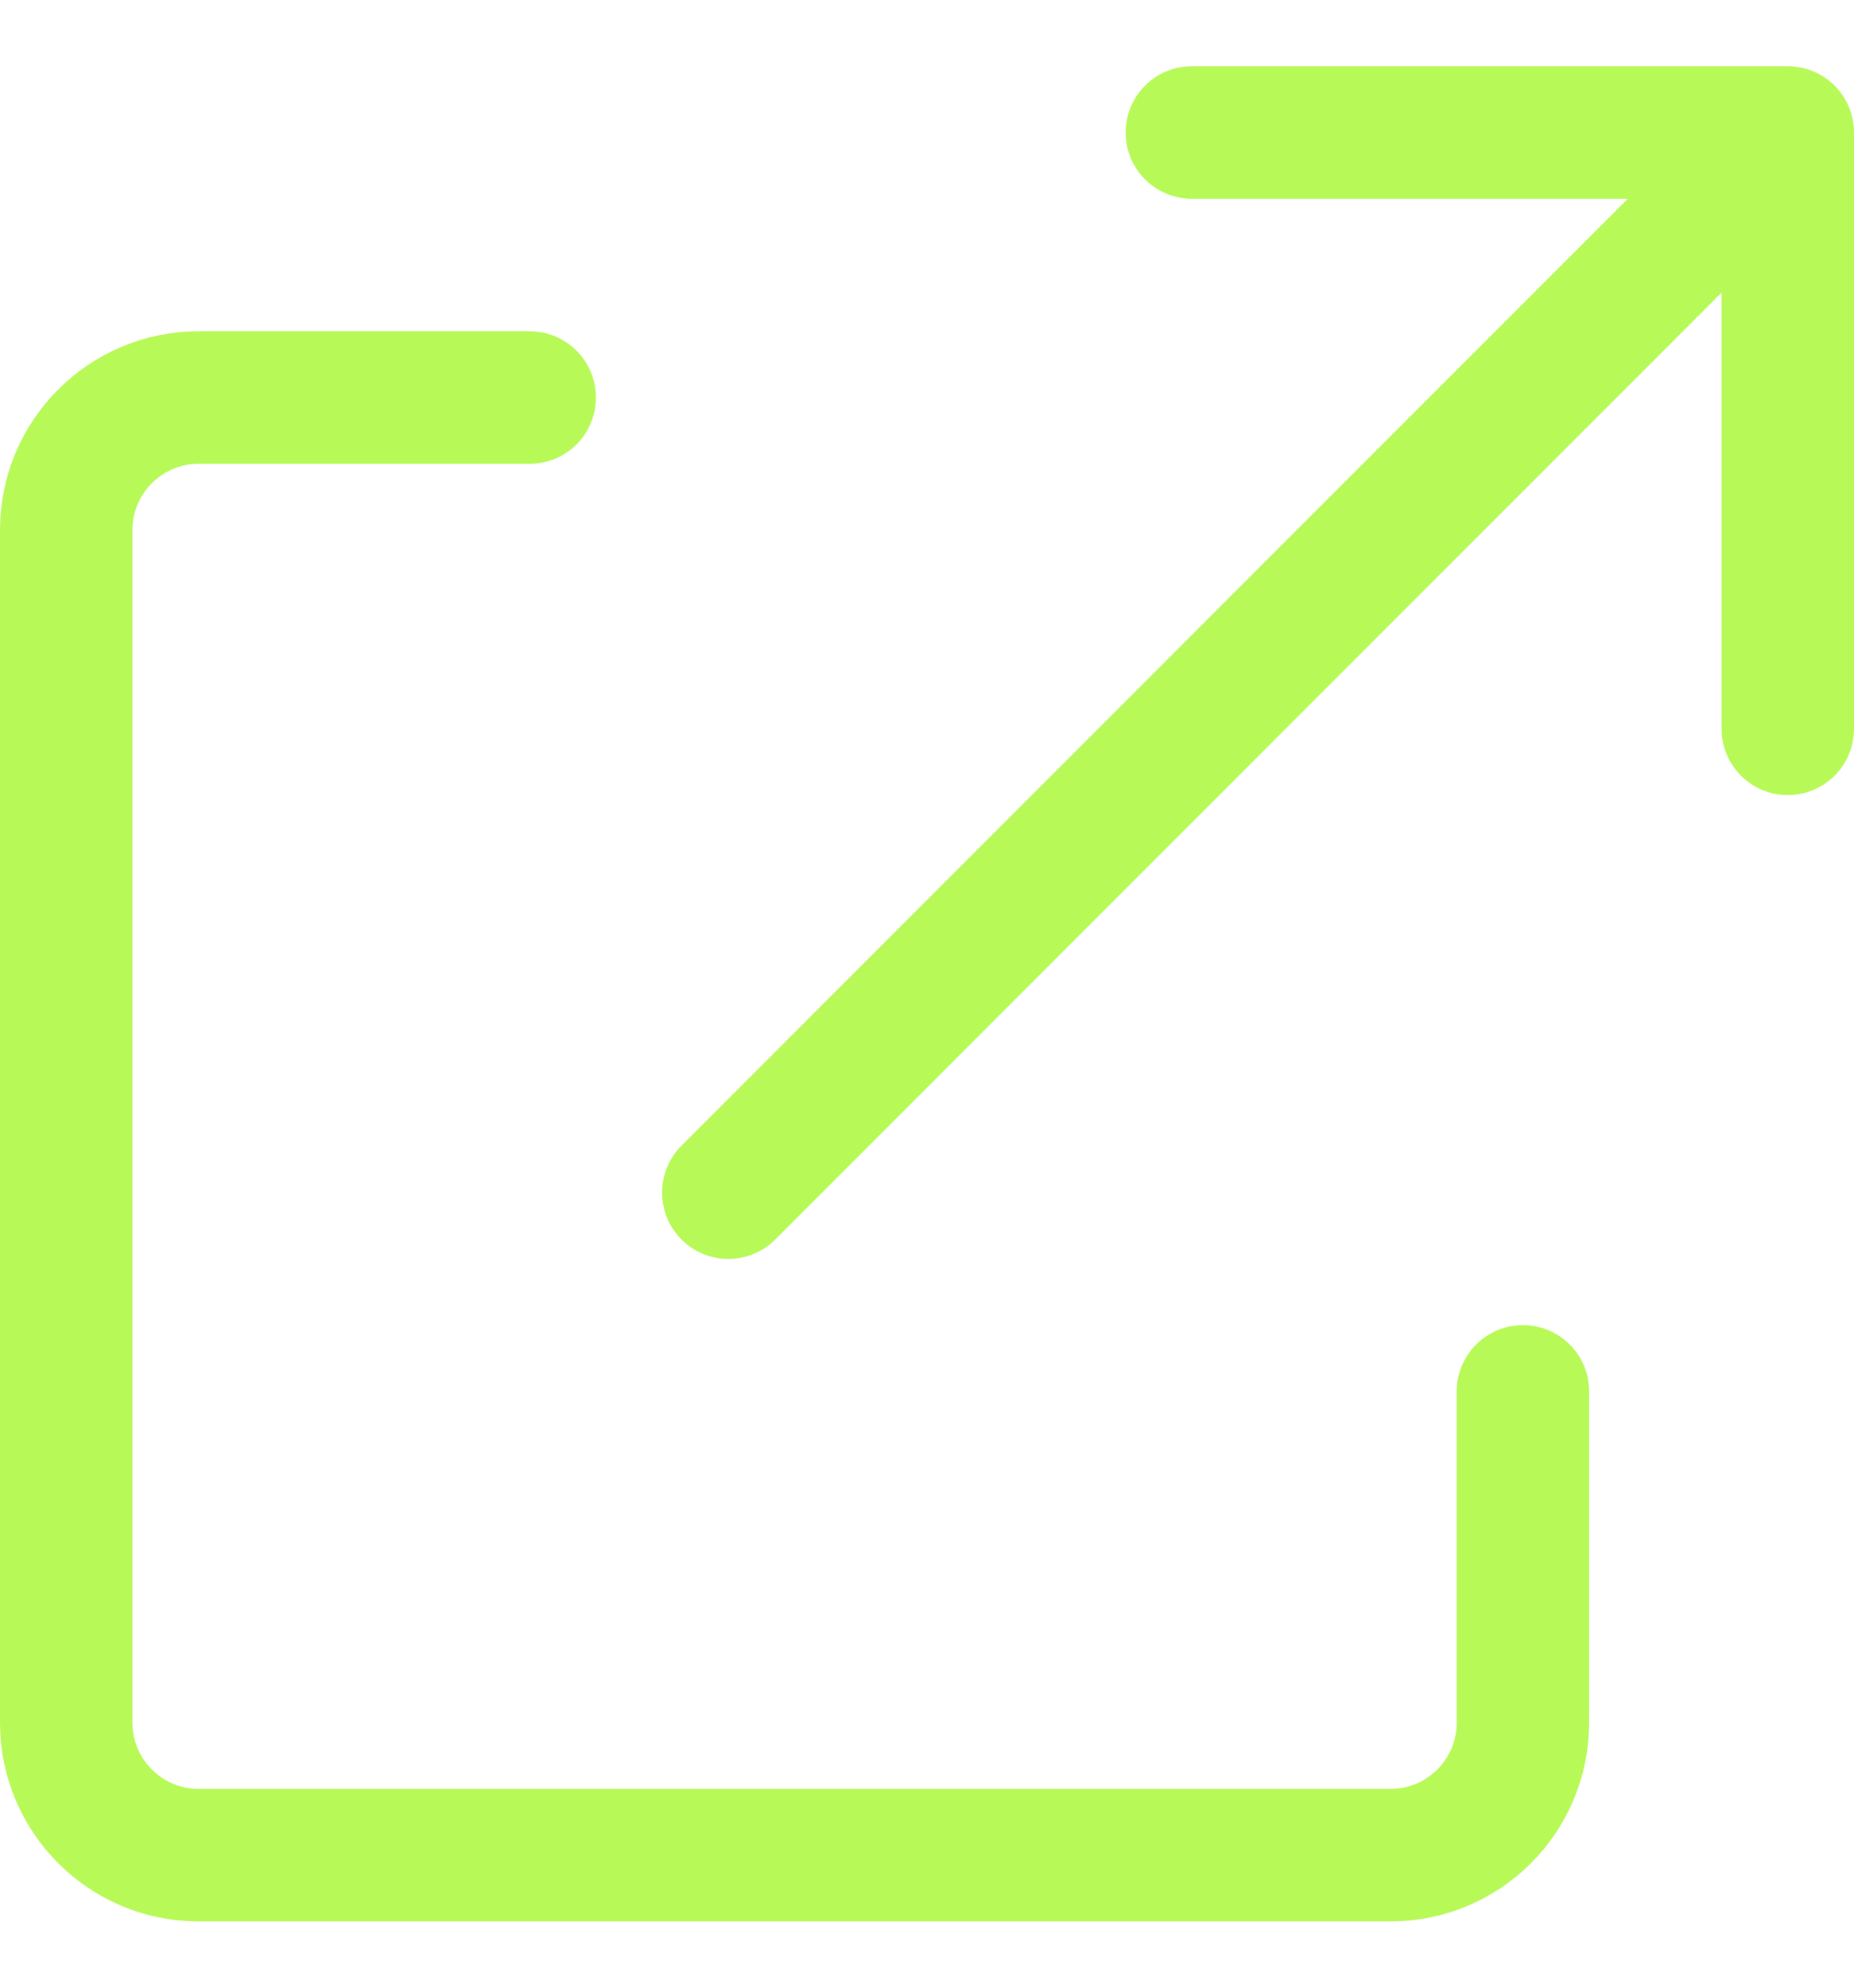 <svg width="14" height="15" viewBox="0 0 14 15" fill="none" xmlns="http://www.w3.org/2000/svg">
<path d="M14 1C14 0.724 13.776 0.5 13.5 0.5L9 0.5C8.724 0.5 8.5 0.724 8.5 1C8.5 1.276 8.724 1.5 9 1.5L13 1.5L13 5.5C13 5.776 13.224 6 13.5 6C13.776 6 14 5.776 14 5.5L14 1ZM5.146 8.646C4.951 8.842 4.951 9.158 5.146 9.354C5.342 9.549 5.658 9.549 5.854 9.354L5.146 8.646ZM13.146 0.646L5.146 8.646L5.854 9.354L13.854 1.354L13.146 0.646Z" fill="#B7F956"/>
<path d="M4 3H1.5C0.948 3 0.5 3.448 0.5 4V13C0.5 13.552 0.948 14 1.5 14H10.5C11.052 14 11.5 13.552 11.5 13V10.5" stroke="#B7F956" stroke-linecap="round"/>
</svg>
